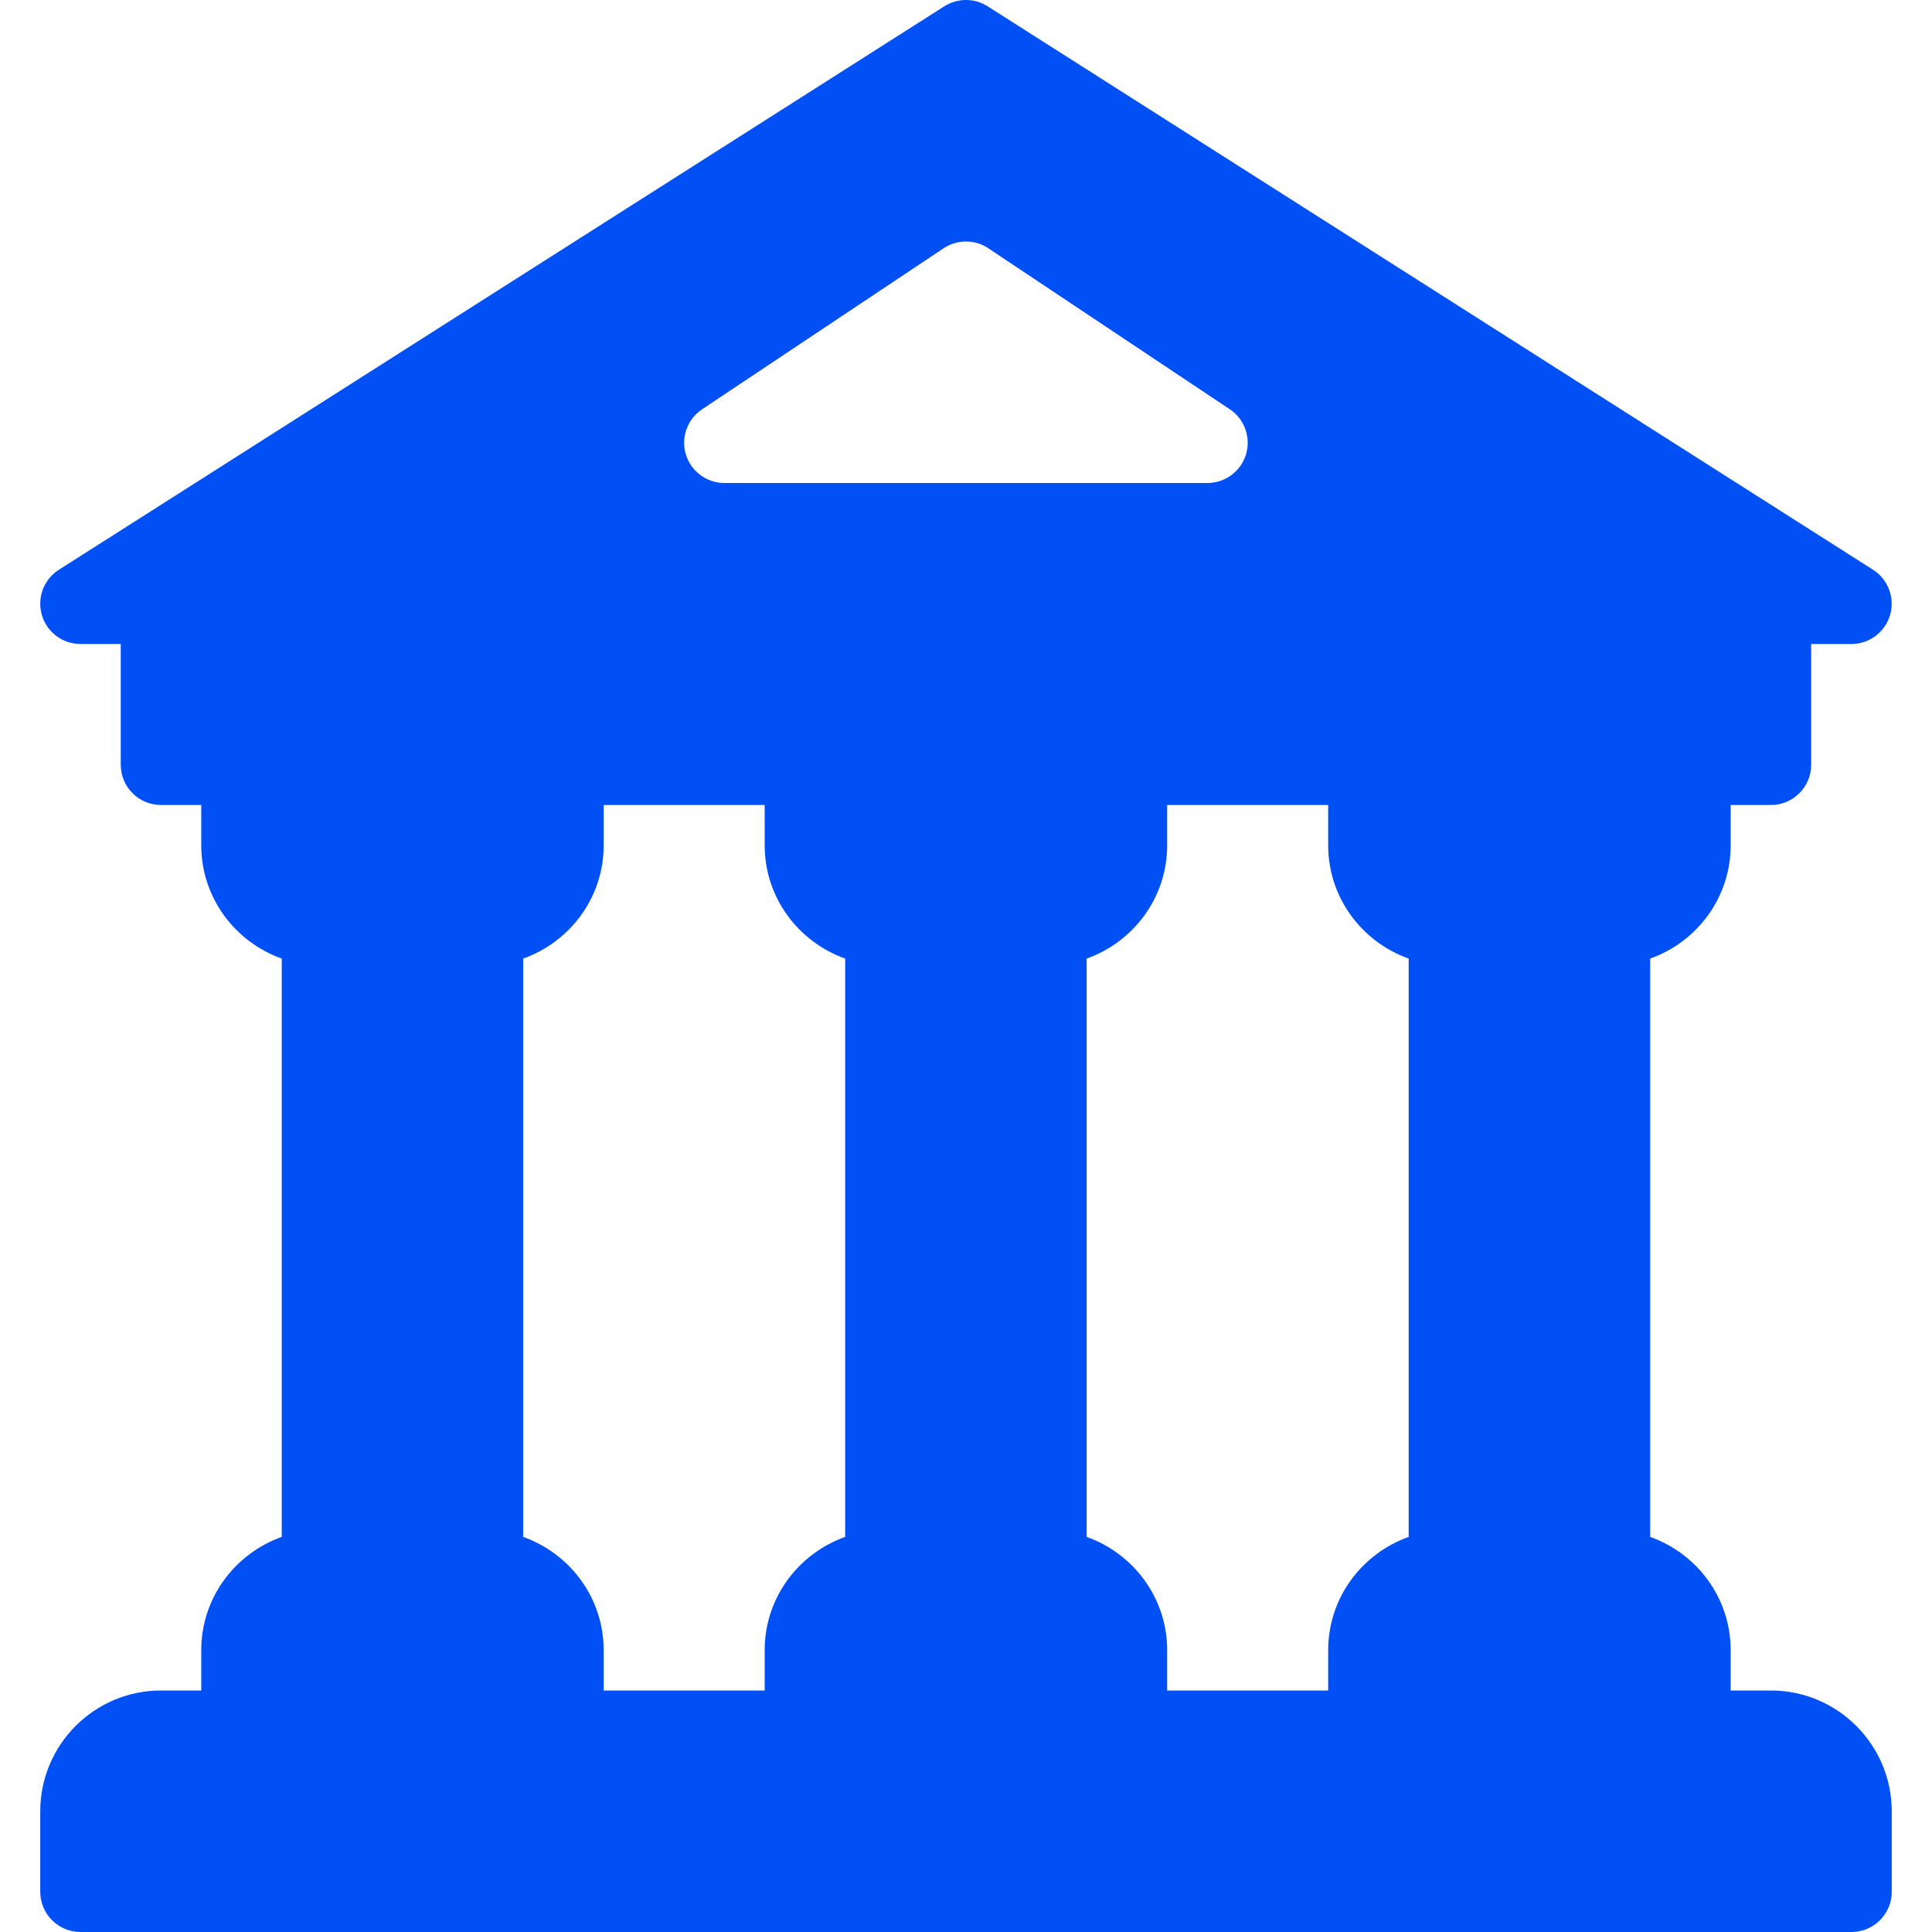 <?xml version="1.0"?>
<svg xmlns="http://www.w3.org/2000/svg" id="Layer_1" enable-background="new 0 0 512 512" viewBox="0 0 512 512" width="512px" height="512px"><g><g><path d="m469.313 448h-10.667v-10.667c0-13.888-8.939-25.621-21.333-30.037v-153.259c12.395-4.416 21.333-16.149 21.333-30.037v-10.667h10.667c5.888 0 10.667-4.779 10.667-10.667v-32h10.667c4.736 0 8.917-3.136 10.24-7.68s-.512-9.429-4.501-11.989l-234.668-149.333c-3.499-2.219-7.957-2.219-11.456 0l-234.667 149.333c-4.011 2.56-5.824 7.424-4.501 11.989s5.504 7.68 10.24 7.68h10.666v32c0 5.888 4.779 10.667 10.667 10.667h10.667v10.667c0 13.888 8.939 25.621 21.333 30.037v153.259c-12.395 4.416-21.333 16.149-21.333 30.037v10.667h-10.667c-17.643 0-32 14.357-32 32v21.333c0 5.888 4.779 10.667 10.667 10.667h469.333c5.888 0 10.667-4.779 10.667-10.667v-21.333c-.021-17.643-14.379-32-32.021-32zm-283.243-339.541 64-42.667c3.584-2.389 8.256-2.389 11.84 0l64 42.667c3.904 2.603 5.653 7.467 4.288 11.968s-5.525 7.573-10.219 7.573h-128c-4.693 0-8.853-3.072-10.219-7.573-1.365-4.502.406-9.366 4.31-11.968zm37.909 298.837c-12.395 4.416-21.333 16.149-21.333 30.037v10.667h-42.667v-10.667c0-13.888-8.939-25.621-21.333-30.037v-153.259c12.395-4.416 21.333-16.149 21.333-30.037v-10.667h42.667v10.667c0 13.888 8.939 25.621 21.333 30.037zm149.334 0c-12.395 4.416-21.333 16.149-21.333 30.037v10.667h-42.667v-10.667c0-13.888-8.939-25.621-21.333-30.037v-153.259c12.395-4.416 21.333-16.149 21.333-30.037v-10.667h42.667v10.667c0 13.888 8.939 25.621 21.333 30.037z" fill="#0050F5"/></g></g><g/><g/><g/><g/><g/><g/><g/><g/><g/><g/><g/><g/><g/><g/><g/></svg>
